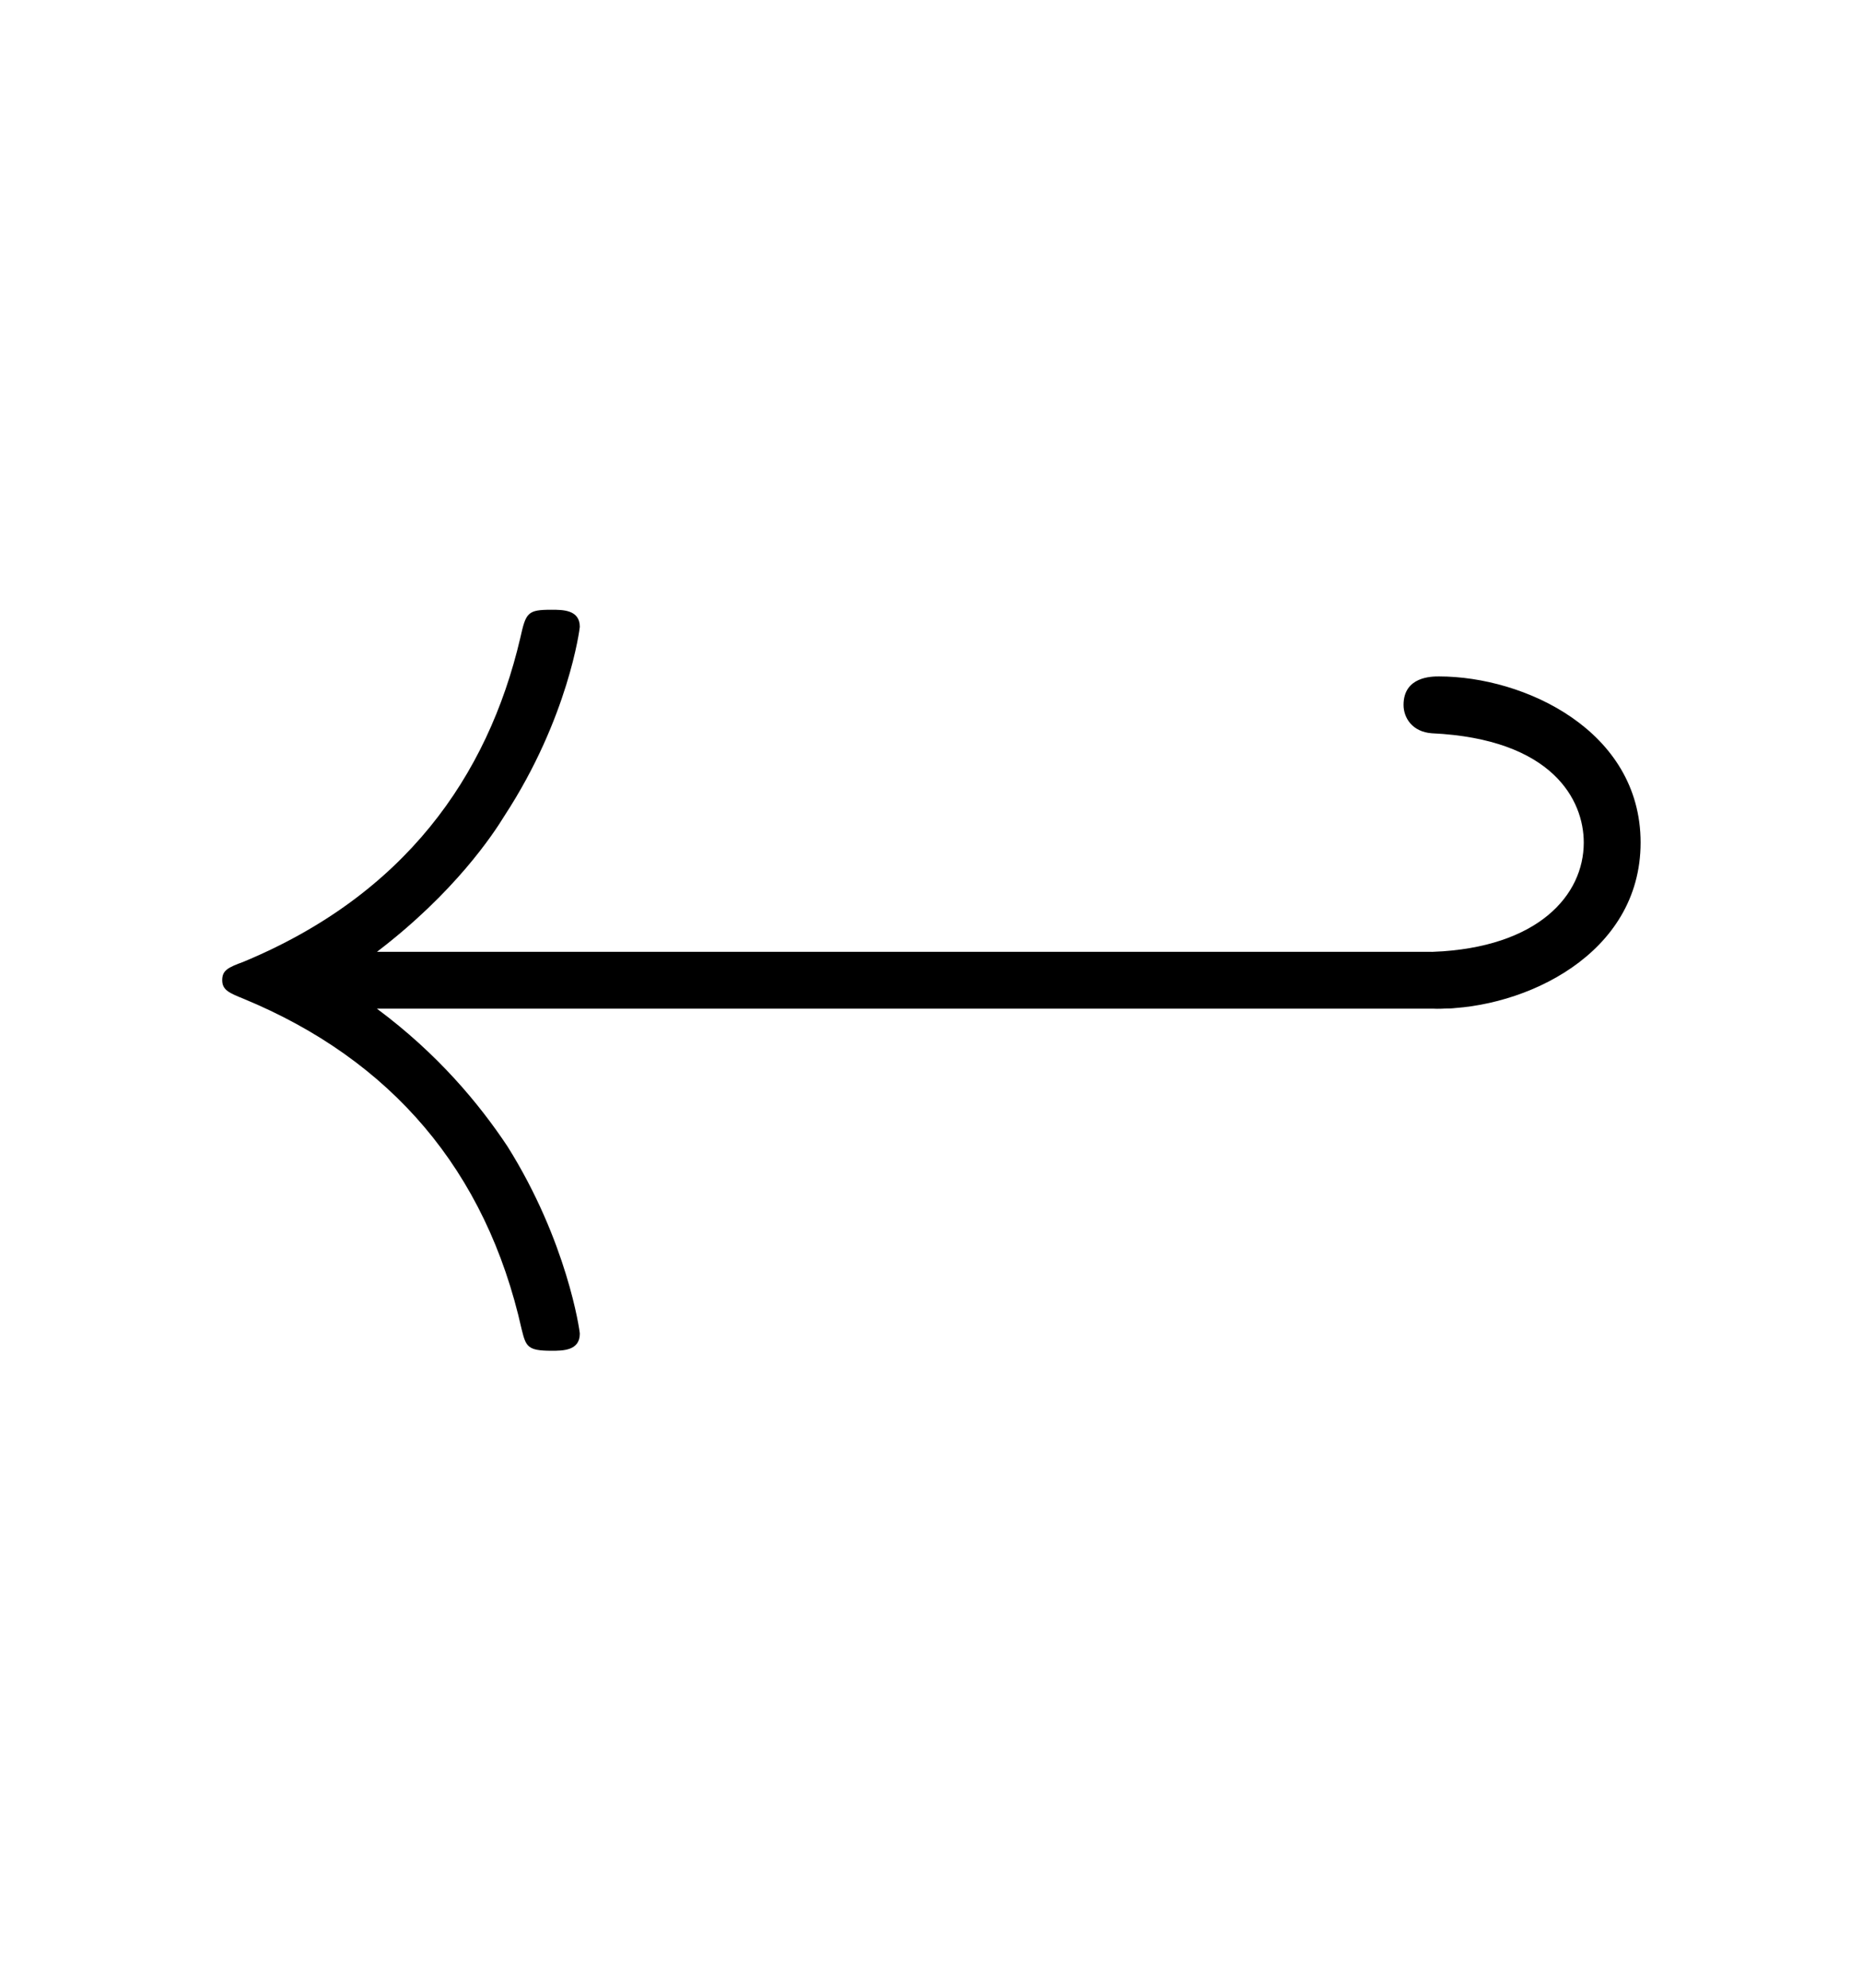 <?xml version='1.0' encoding='UTF-8'?>
<!-- This file was generated by dvisvgm 2.13.3 -->
<svg version='1.1' xmlns='http://www.w3.org/2000/svg' xmlns:xlink='http://www.w3.org/1999/xlink' viewBox='-165.1 -165.1 29.969 32'>
<title>\hookleftarrow</title>
<desc Packages='' CommandUnicode='U+21A9' UnicodePackages='[utf8]{inputenc}'/>
<defs>
<path id='g1-45' d='M2.212-3.457C2.212-4.244 1.395-4.623 .797-4.623C.747-4.623 .548-4.623 .548-4.423C.548-4.334 .608-4.234 .747-4.224C1.594-4.184 1.813-3.756 1.813-3.457C1.813-3.088 1.494-2.72 .757-2.69C.548-2.68 .548-2.501 .548-2.491C.548-2.291 .747-2.291 .797-2.291C1.395-2.291 2.212-2.67 2.212-3.457Z'/>
<path id='g0-32' d='M9.046-2.291C9.225-2.291 9.405-2.291 9.405-2.491S9.225-2.69 9.046-2.69H1.644C2.192-3.108 2.461-3.517 2.54-3.646C2.989-4.334 3.068-4.961 3.068-4.971C3.068-5.091 2.949-5.091 2.869-5.091C2.7-5.091 2.69-5.071 2.65-4.892C2.421-3.915 1.833-3.088 .707-2.62C.598-2.58 .558-2.56 .558-2.491S.608-2.401 .707-2.361C1.743-1.933 2.411-1.156 2.66-.04C2.69 .08 2.7 .11 2.869 .11C2.949 .11 3.068 .11 3.068-.01C3.068-.03 2.979-.658 2.56-1.325C2.361-1.624 2.072-1.973 1.644-2.291H9.046Z'/>
</defs>
<g id='page1' transform='scale(2.293)'>
<use x='-71' y='-62.631' xlink:href='#g0-32'/>
<use x='-62.698' y='-62.631' xlink:href='#g1-45'/>
</g>
</svg>
